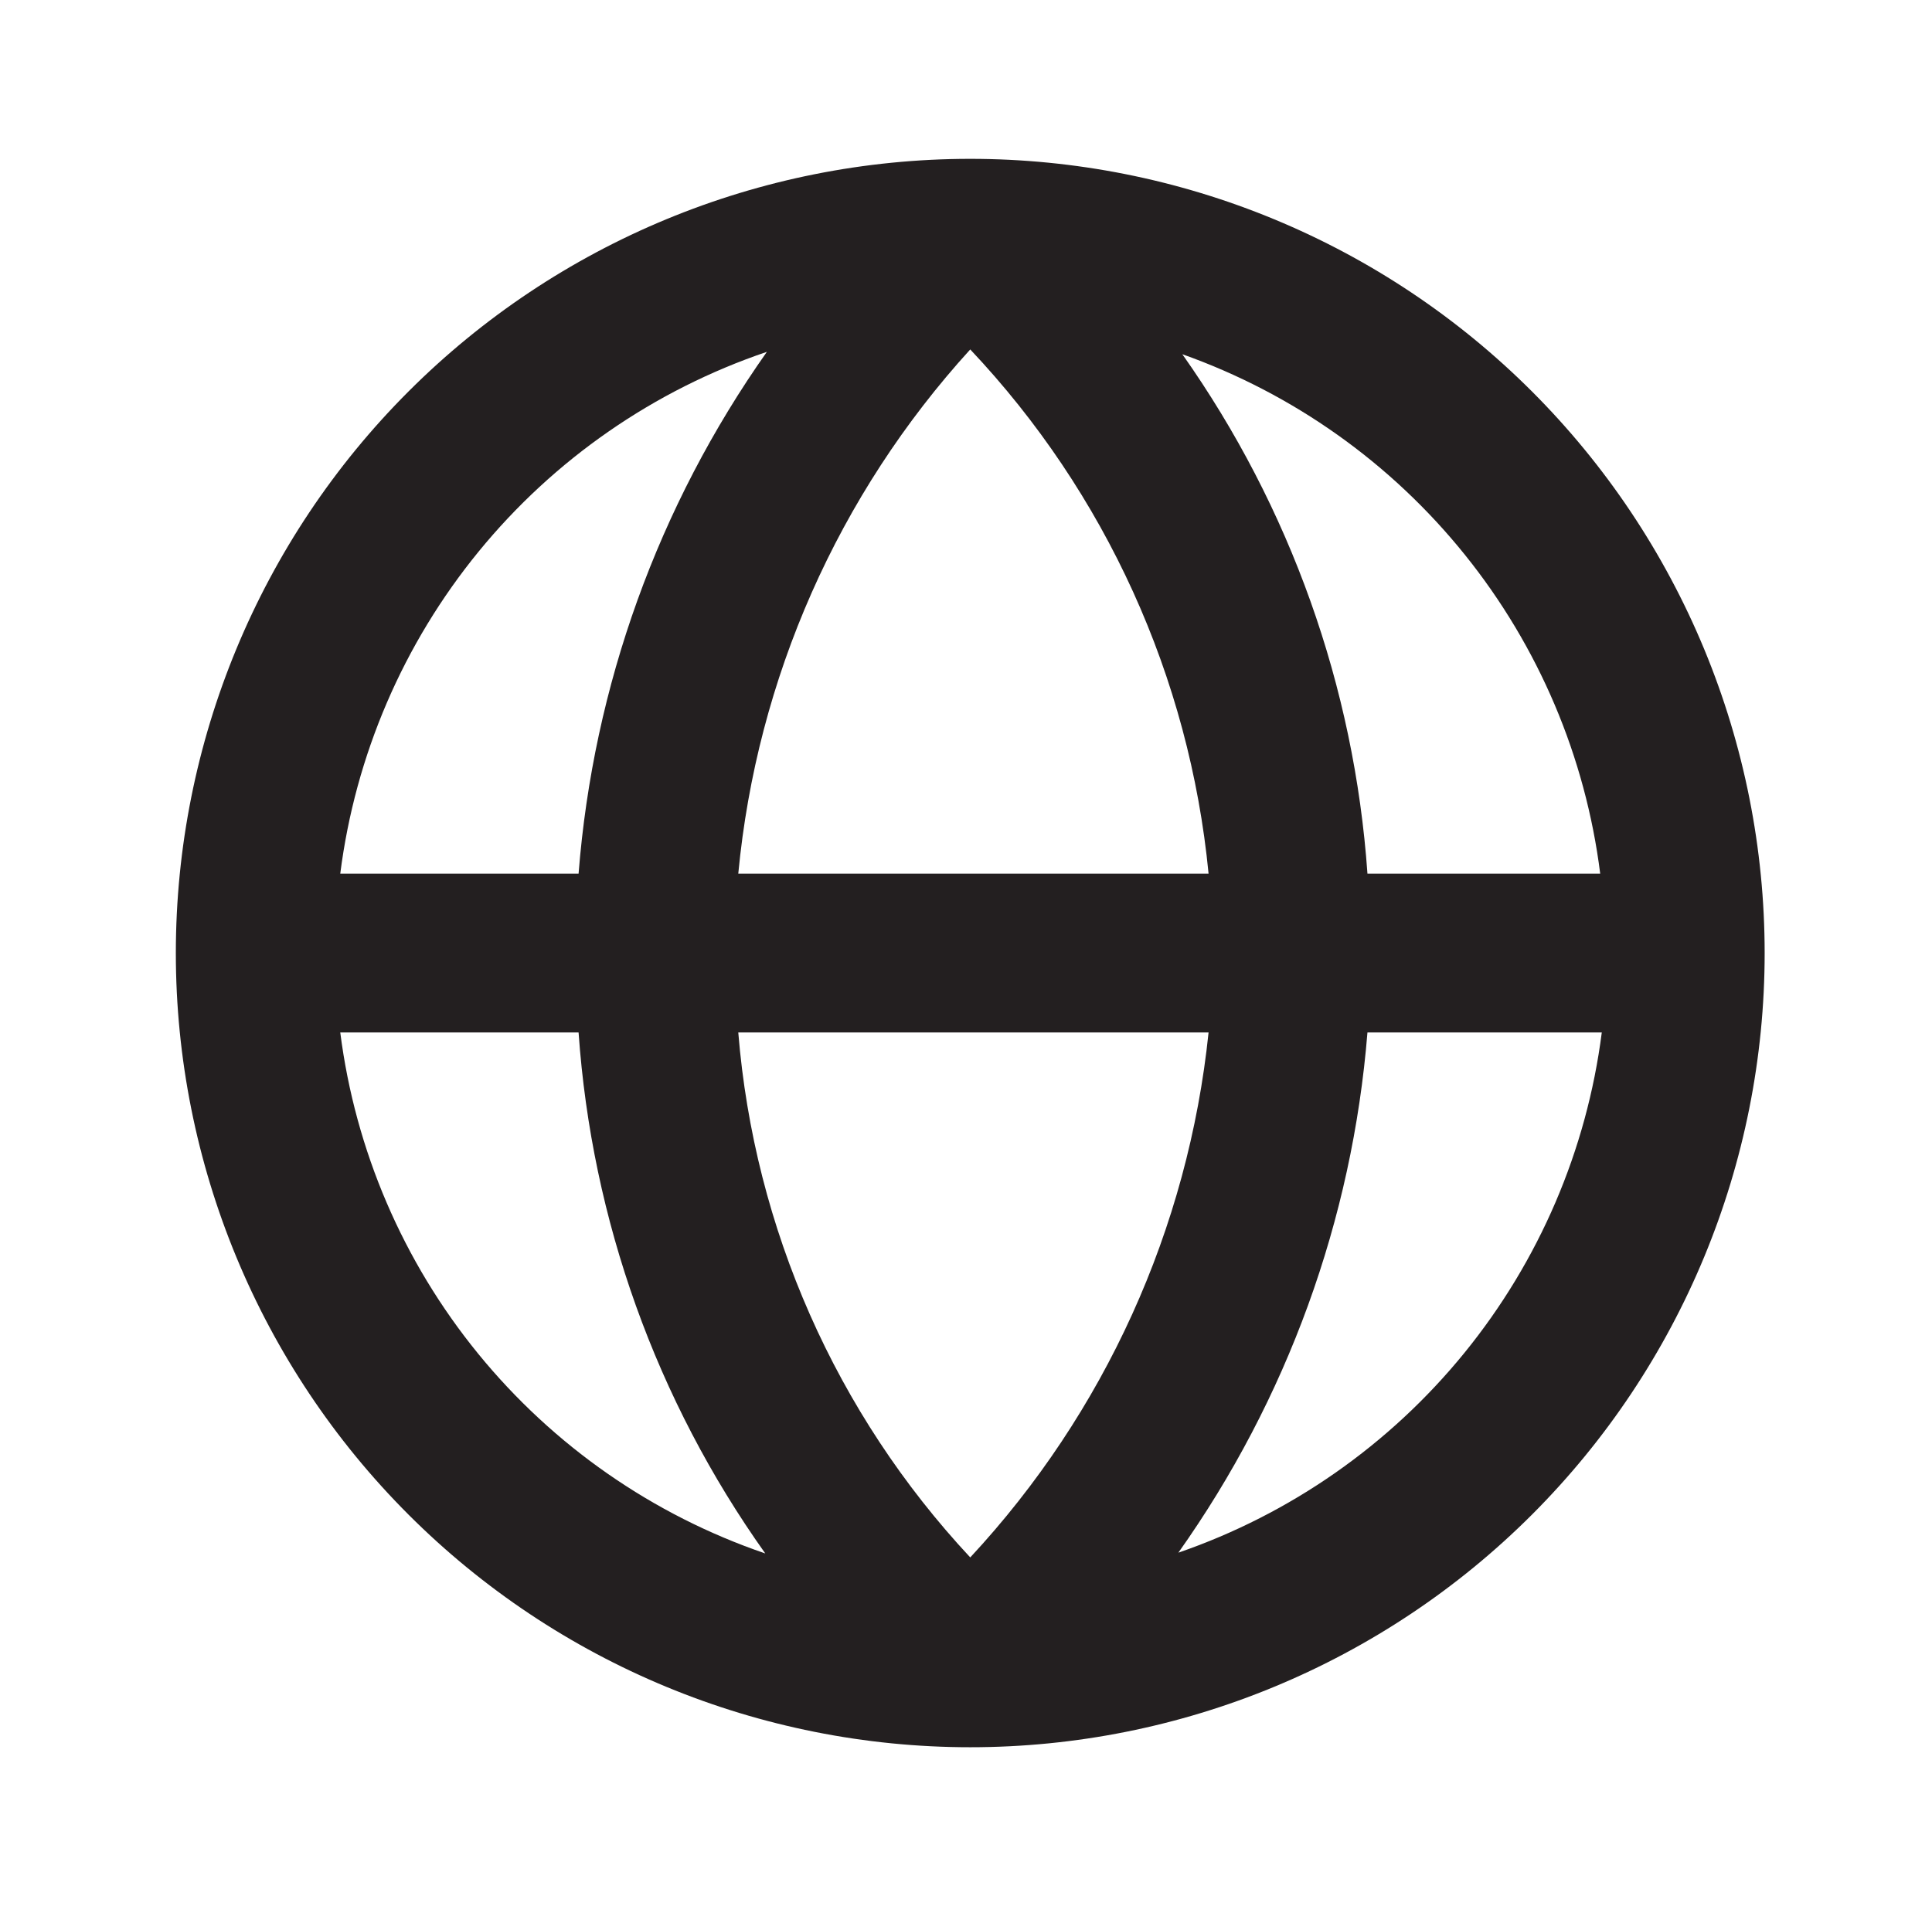 <svg width="76" height="75" viewBox="0 0 76 75" fill="none" xmlns="http://www.w3.org/2000/svg">
<path d="M69.417 37.5C69.417 33.396 68.608 29.333 67.038 25.541C65.468 21.75 63.166 18.305 60.264 15.403C57.362 12.501 53.917 10.199 50.126 8.629C46.334 7.058 42.27 6.25 38.167 6.25C29.879 6.25 21.93 9.542 16.07 15.403C10.209 21.263 6.917 29.212 6.917 37.5C6.917 45.788 10.209 53.737 16.07 59.597C21.93 65.458 29.879 68.75 38.167 68.75C46.455 68.75 54.403 65.458 60.264 59.597C66.124 53.737 69.417 45.788 69.417 37.5ZM62.948 34.375H53.792C53.276 27.025 50.758 19.957 46.51 13.938C50.874 15.487 54.722 18.219 57.624 21.828C60.527 25.436 62.37 29.78 62.948 34.375ZM29.042 40.625H47.542C46.742 48.346 43.451 55.596 38.167 61.281C32.886 55.62 29.67 48.342 29.042 40.625ZM29.042 34.375C29.77 26.693 32.972 19.455 38.167 13.75C43.494 19.394 46.792 26.65 47.542 34.375H29.042ZM30.167 13.844C25.896 19.897 23.338 26.99 22.76 34.375H13.385C13.976 29.723 15.862 25.332 18.83 21.701C21.797 18.071 25.726 15.348 30.167 13.844ZM13.385 40.625H22.76C23.275 48.004 25.816 55.098 30.104 61.125C25.679 59.614 21.767 56.891 18.811 53.267C15.856 49.644 13.976 45.264 13.385 40.625ZM46.354 61.094C50.63 55.065 53.2 47.993 53.792 40.625H63.01C62.419 45.251 60.547 49.619 57.603 53.236C54.66 56.853 50.763 59.575 46.354 61.094Z" fill="#231F20"/>
</svg>
